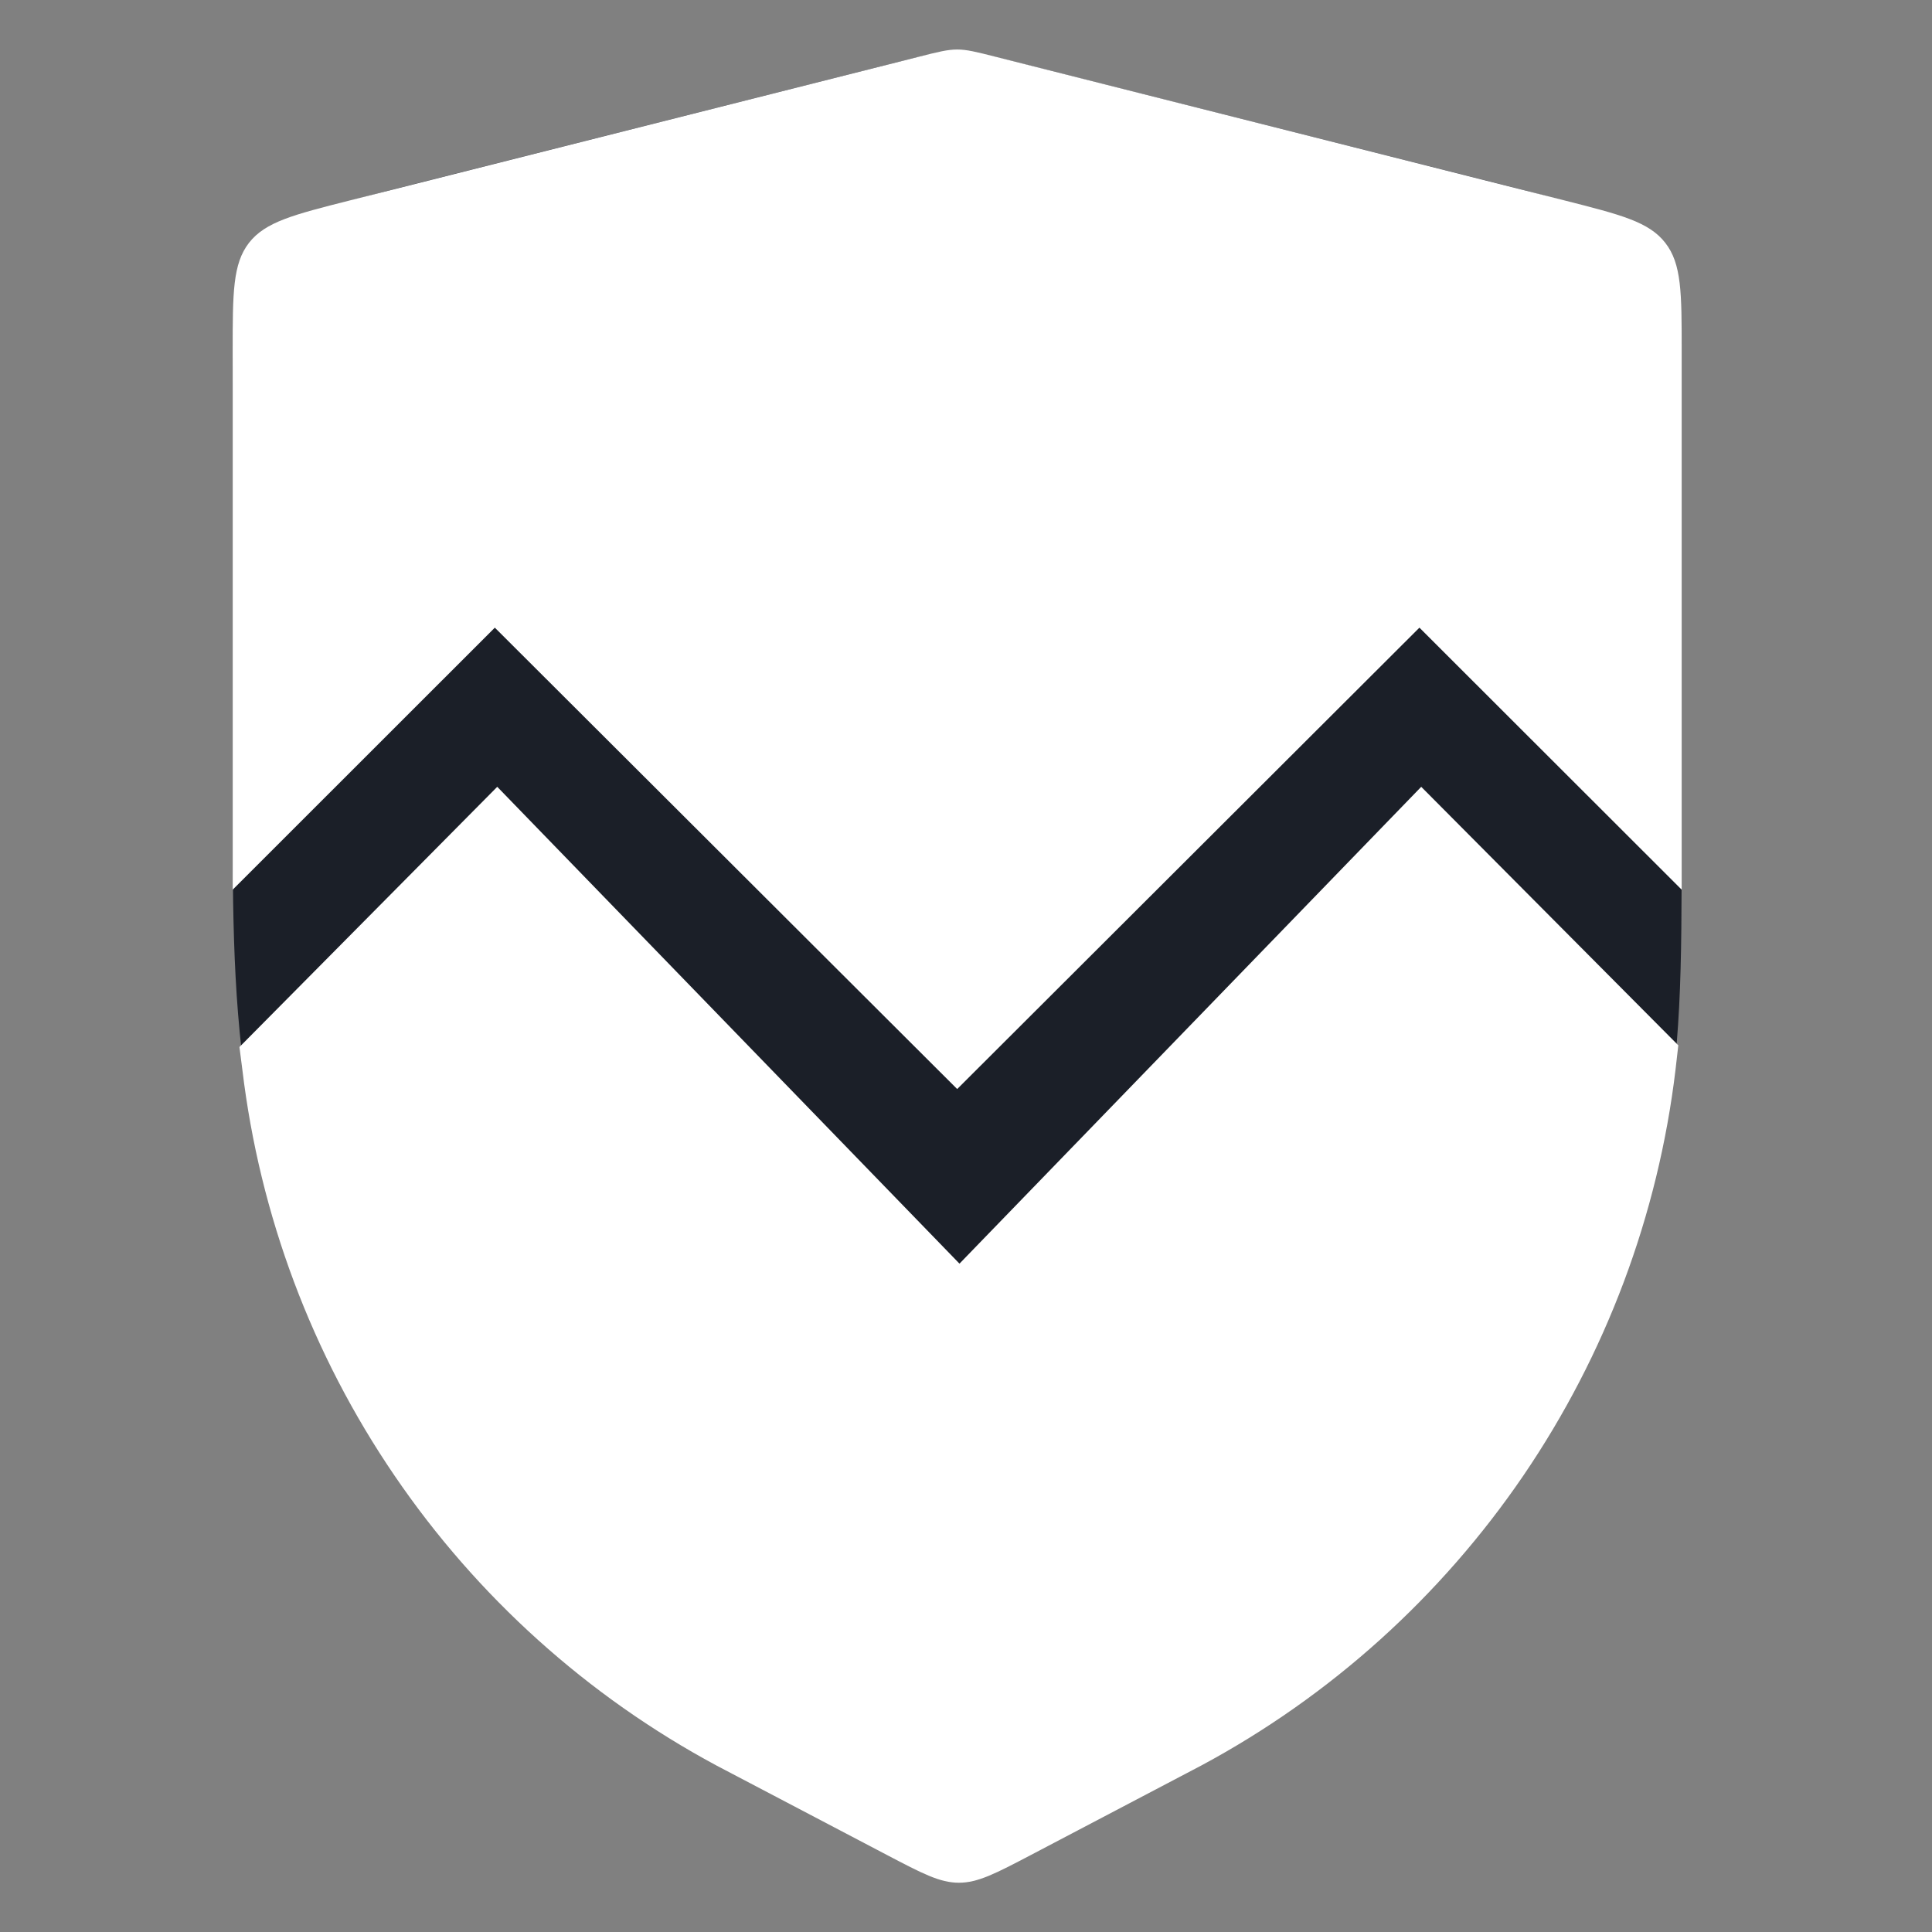 <svg width="16" height="16" viewBox="0 0 16 16" fill="none" xmlns="http://www.w3.org/2000/svg">
<rect x="0" y="0" width="16" height="16" fill="#808080" stroke="none"/>
<path d="M13.926 6.492V3.554C13.926 2.761 13.926 2.365 13.703 2.078C13.479 1.791 13.095 1.694 12.327 1.5L8.442 0.521C8.185 0.456 8.056 0.424 7.925 0.424C7.794 0.424 7.666 0.456 7.408 0.521L3.526 1.5L3.526 1.5C2.758 1.694 2.374 1.791 2.15 2.078C1.927 2.365 1.927 2.761 1.927 3.554C1.927 4.483 1.927 5.629 1.927 6.509C1.927 8.273 1.893 9.702 2.941 11.618C3.816 13.217 5.279 14.149 6.927 15.029C7.405 15.284 7.643 15.412 7.902 15.414C8.161 15.417 8.416 15.287 8.924 15.029C10.517 14.218 11.927 13.519 12.861 11.719C13.987 9.551 13.926 8.912 13.926 6.492Z" fill="#1B1F28"/>
<path d="M13.927 2.907C13.927 2.426 13.927 2.185 13.791 2.011C13.656 1.837 13.422 1.778 12.957 1.66L8.241 0.469C8.085 0.43 8.007 0.41 7.927 0.41C7.847 0.41 7.769 0.43 7.613 0.469L2.897 1.66C2.431 1.778 2.198 1.837 2.062 2.011C1.927 2.185 1.927 2.426 1.927 2.907V7.368L4.098 5.198L7.927 9.019L11.755 5.198L13.927 7.368V2.907Z" fill="white"/>
<path d="M13.876 8.858L13.899 8.657L11.77 6.516L7.946 10.465L4.118 6.516L1.983 8.671L2.007 8.858C2.151 10.064 2.583 11.217 3.267 12.22C3.95 13.223 4.865 14.047 5.933 14.621L7.345 15.362C7.637 15.515 7.783 15.592 7.941 15.592C8.099 15.592 8.246 15.515 8.538 15.362L9.949 14.621C11.018 14.047 11.932 13.223 12.616 12.22C13.299 11.217 13.732 10.064 13.876 8.858Z" fill="white"/>
</svg>
